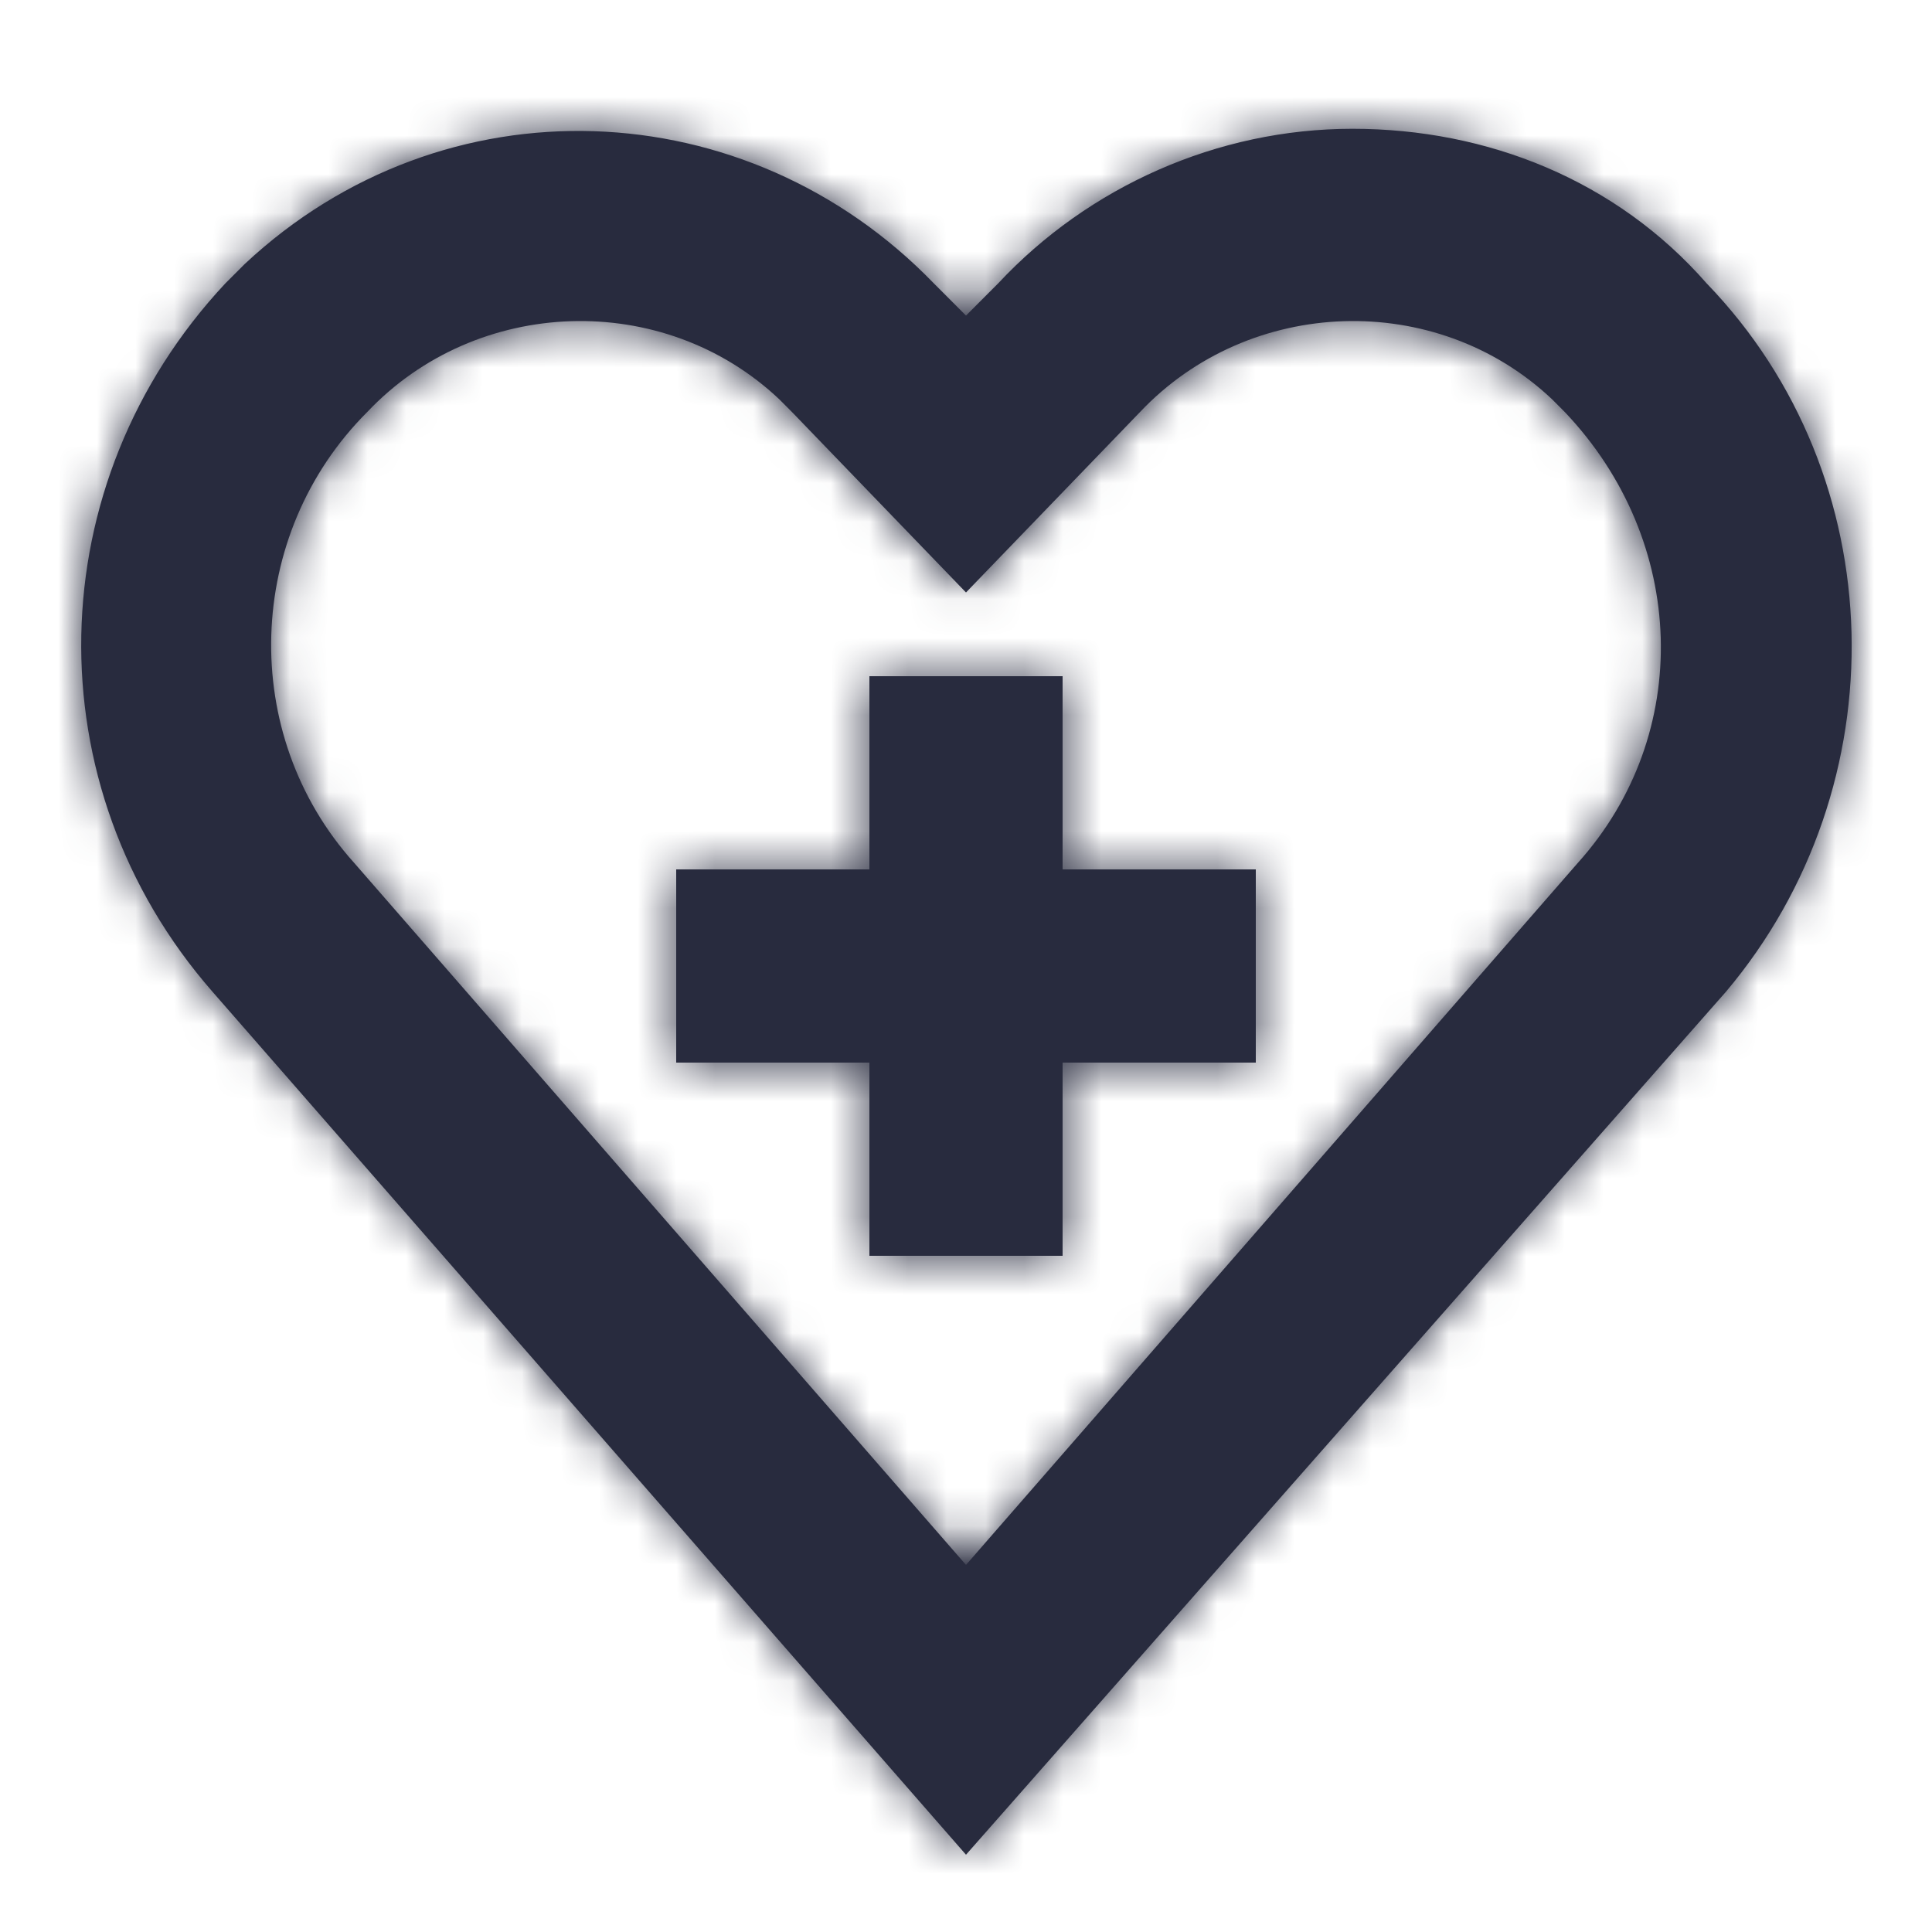 <?xml version="1.0" encoding="UTF-8"?>
<svg width="50px" height="50px" viewBox="0 0 50 50" version="1.1" xmlns="http://www.w3.org/2000/svg" xmlns:xlink="http://www.w3.org/1999/xlink">
    <!-- Generator: Sketch 54.1 (76490) - https://sketchapp.com -->
    <title>Icon / health_50</title>
    <desc>Created with Sketch.</desc>
    <defs>
        <path d="M42.167,4.333 C47,9.333 47.167,17.333 42.667,22.667 L23,45 L3.5,22.667 C-1.167,17.333 -1,9.5 3.833,4.333 C4,4.167 4.167,4 4.333,3.833 C9.5,-1 17.333,-0.667 22.167,4.333 L23,5.167 L23.833,4.333 C26.167,1.833 29.5,0.333 33,0.333 C36.5,0.333 39.833,1.667 42.167,4.333 Z M38.833,19.333 C41.833,16 41.667,11 38.5,7.667 C38.333,7.5 38.333,7.5 38.167,7.333 C35.167,4.5 30.333,4.667 27.5,7.667 L23,12.333 L18.5,7.667 C18.333,7.5 18.333,7.5 18.167,7.333 C15.167,4.5 10.333,4.667 7.5,7.667 C4.333,10.833 4.167,16 7.167,19.333 L23,37.5 L38.833,19.333 Z M25.5,14.5 L25.5,19.5 L30.5,19.5 L30.5,24.5 L25.5,24.5 L25.5,29.5 L20.5,29.5 L20.5,24.5 L15.5,24.5 L15.5,19.5 L20.5,19.5 L20.5,14.5 L25.5,14.5 Z" id="path-1"></path>
    </defs>
    <g id="Icon-/-health_50" stroke="none" stroke-width="1" fill="none" fill-rule="evenodd">
        <g transform="translate(2, 3)">
            <mask id="mask-2" fill="white">
                <use xlink:href="#path-1"></use>
            </mask>
            <use id="Combined-Shape" fill="#282B3E" fill-rule="nonzero" xlink:href="#path-1"></use>
            <g id="Colour-/-Navy-Black-#1" mask="url(#mask-2)" fill="#282B3E">
                <g transform="translate(-2, -3)" id="Rectangle">
                    <rect x="0" y="0" width="50" height="50"></rect>
                </g>
            </g>
        </g>
    </g>
</svg>